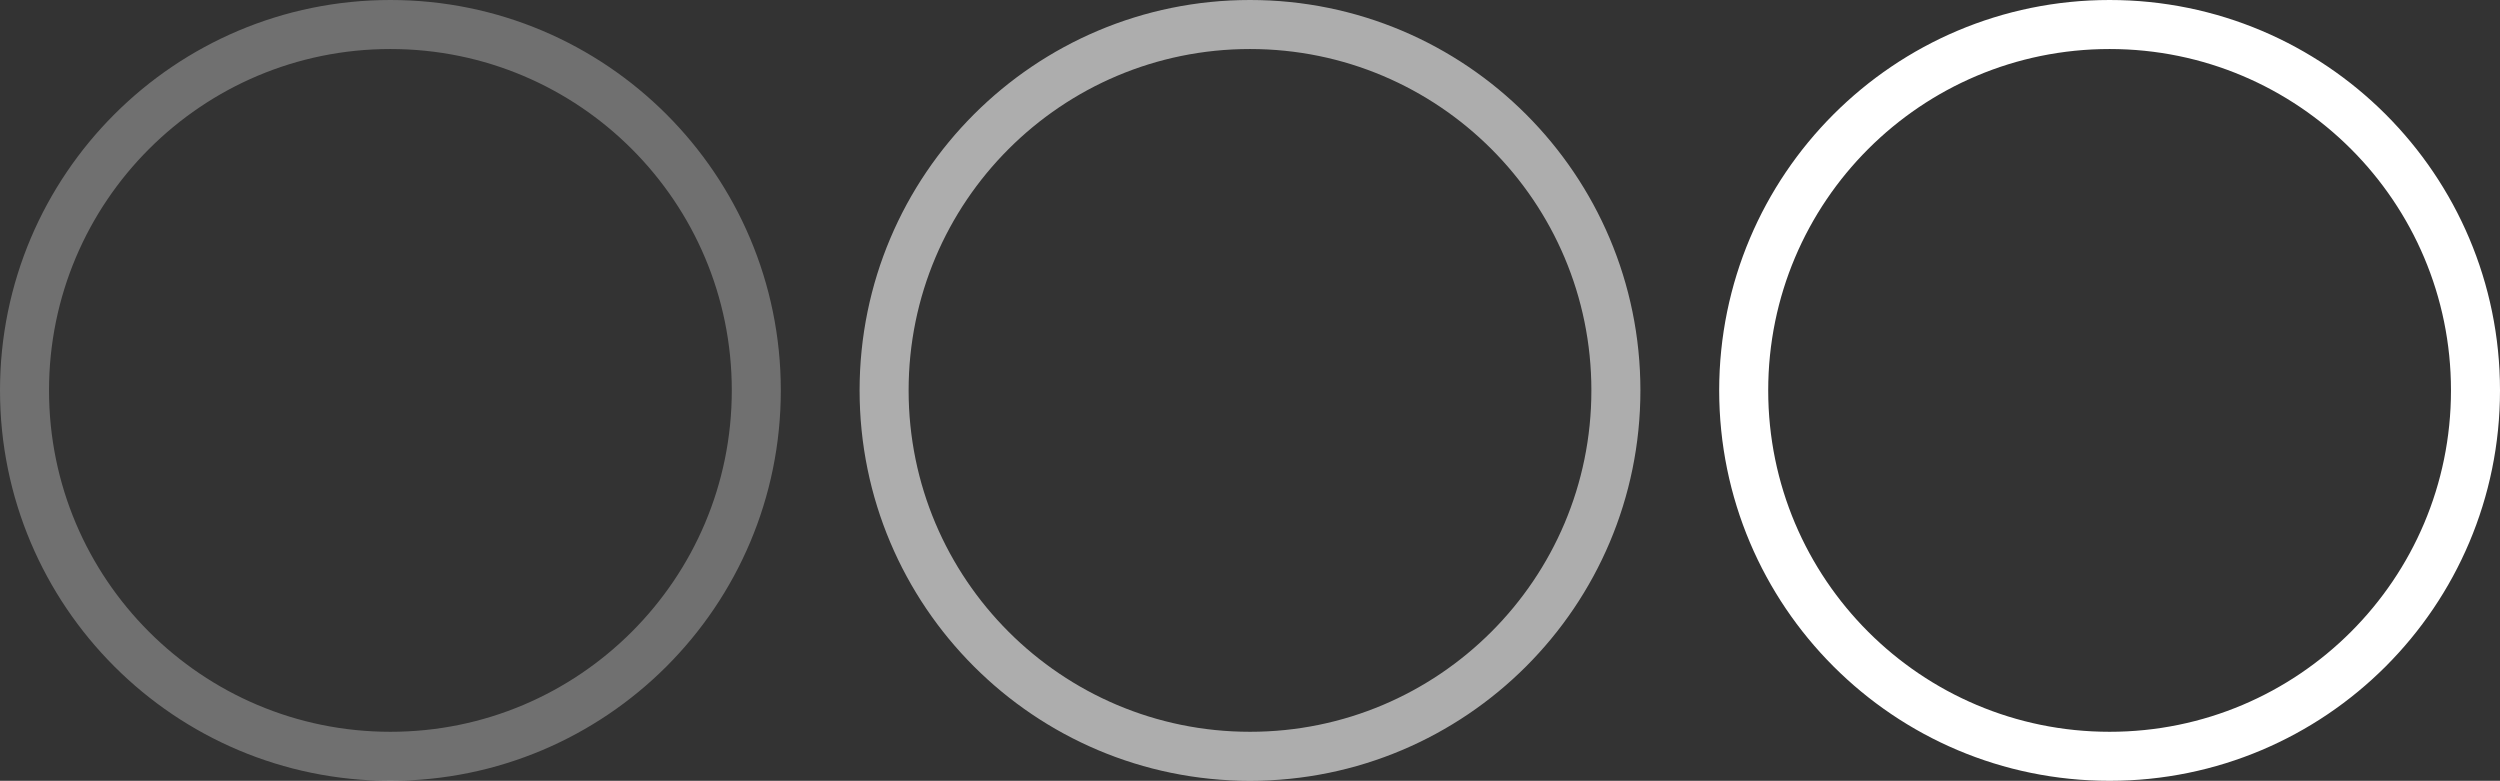 <?xml version="1.0" encoding="UTF-8"?> <svg xmlns="http://www.w3.org/2000/svg" width="2856" height="892" viewBox="0 0 2856 892" fill="none"><rect x="0" y="0" width="2856" height="892" fill="#333333" stroke="none"/><circle opacity="0.3" cx="446" cy="446" r="418" stroke="white" stroke-width="56"></circle><circle opacity="0.6" cx="1428" cy="446" r="418" stroke="white" stroke-width="56"></circle><circle cx="2410" cy="446" r="418" stroke="white" stroke-width="56"></circle></svg> 